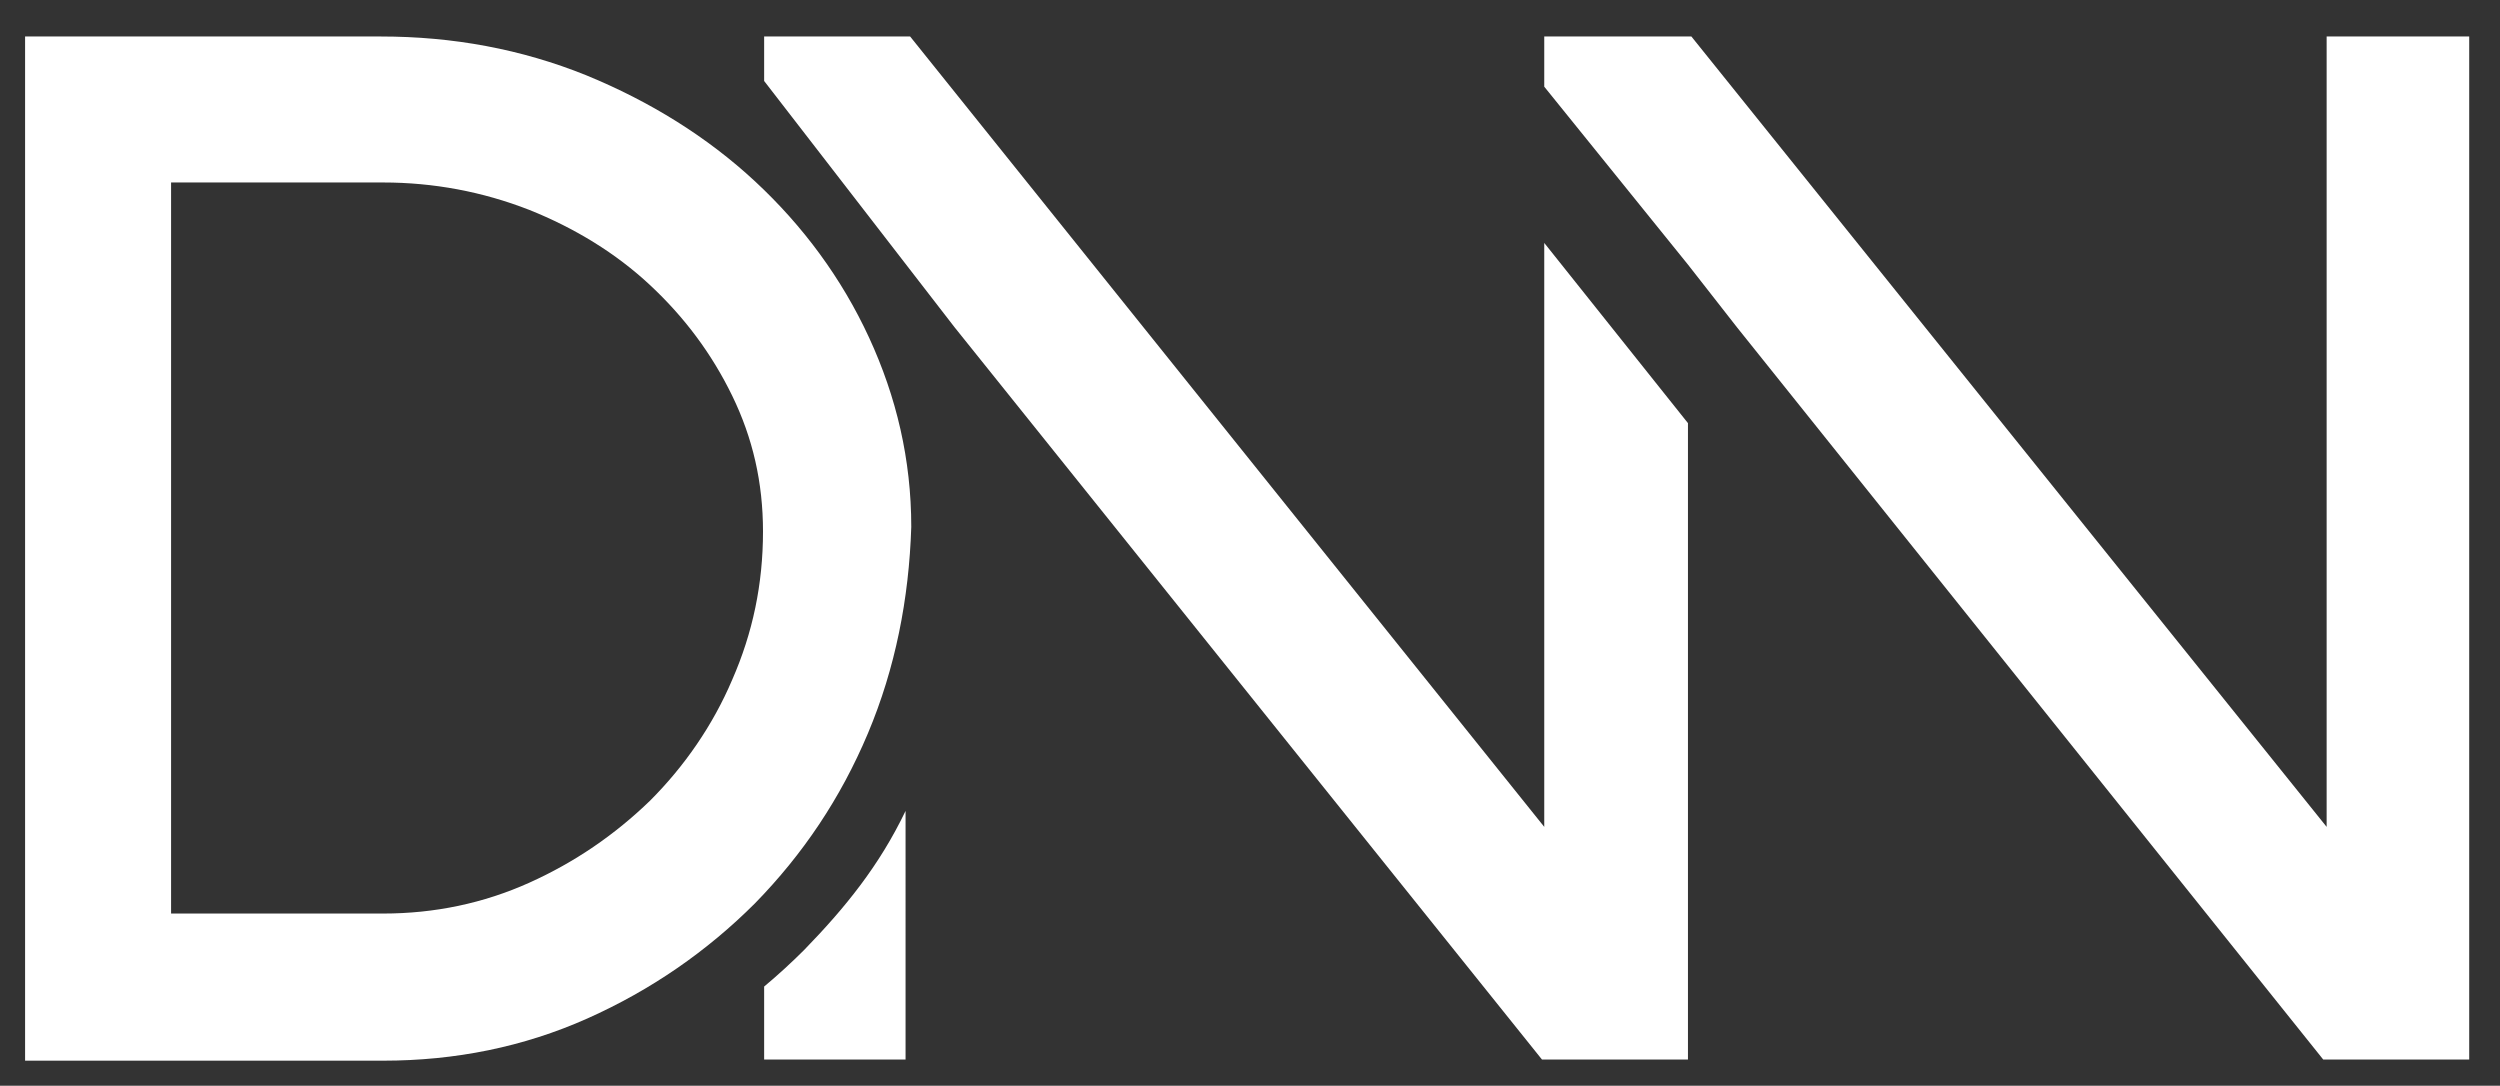 <?xml version="1.0" encoding="utf-8"?>
<!-- Generator: Adobe Illustrator 26.2.1, SVG Export Plug-In . SVG Version: 6.00 Build 0)  -->
<svg version="1.1" id="Layer_1" xmlns="http://www.w3.org/2000/svg" xmlns:xlink="http://www.w3.org/1999/xlink" x="0px" y="0px"
	 viewBox="0 0 219.2 95.2" style="enable-background:new 0 0 219.2 95.2;" xml:space="preserve">
<rect x="0" y="0" width="219.2" height="95.2" fill="#333333" stroke="none"/>
<style type="text/css">
	.st0{fill:#FFFFFF;}
</style>
<g>
	<g>
		<g>
			<path class="st0" d="M70.5,83.3c-1.1,1.1-2.3,2.2-3.5,3.2v6.4h12.4V71.1C77.1,75.9,74.1,79.6,70.5,83.3"/>
			<path class="st0" d="M76.1,64.3c-2.4,5.7-5.7,10.6-9.9,14.9c-4.2,4.2-9.1,7.6-14.7,10.1c-5.6,2.5-11.6,3.7-17.9,3.7H2.2V3.2h31.2
				c6.3,0,12.3,1.1,18,3.4c5.6,2.3,10.6,5.4,14.8,9.3c4.2,3.9,7.6,8.5,10,13.7c2.4,5.2,3.7,10.7,3.7,16.6
				C79.7,52.5,78.5,58.6,76.1,64.3 M64.2,34.7C62.4,31,60,27.8,57,25c-3-2.8-6.6-5-10.6-6.6C42.3,16.8,38,16,33.6,16H15v64.1h18.6
				c4.5,0,8.8-0.9,12.8-2.7c4-1.8,7.5-4.2,10.6-7.2c3-3,5.5-6.6,7.2-10.6c1.8-4.1,2.7-8.4,2.7-13C66.9,42.3,66,38.4,64.2,34.7"/>
			<polygon class="st0" points="135.4,21.3 135.4,72.5 79.8,3.2 67,3.2 67,7.1 83.7,28.7 135.2,92.9 148,92.9 148,37.1 			"/>
			<polygon class="st0" points="204,3.2 204,72.5 148.3,3.2 148,3.2 135.5,3.2 135.4,3.2 135.4,7.6 148,23.2 152.3,28.7 203.7,92.9 
				216.5,92.9 216.5,3.2 			"/>
		</g>
	</g>
</g>
</svg>
